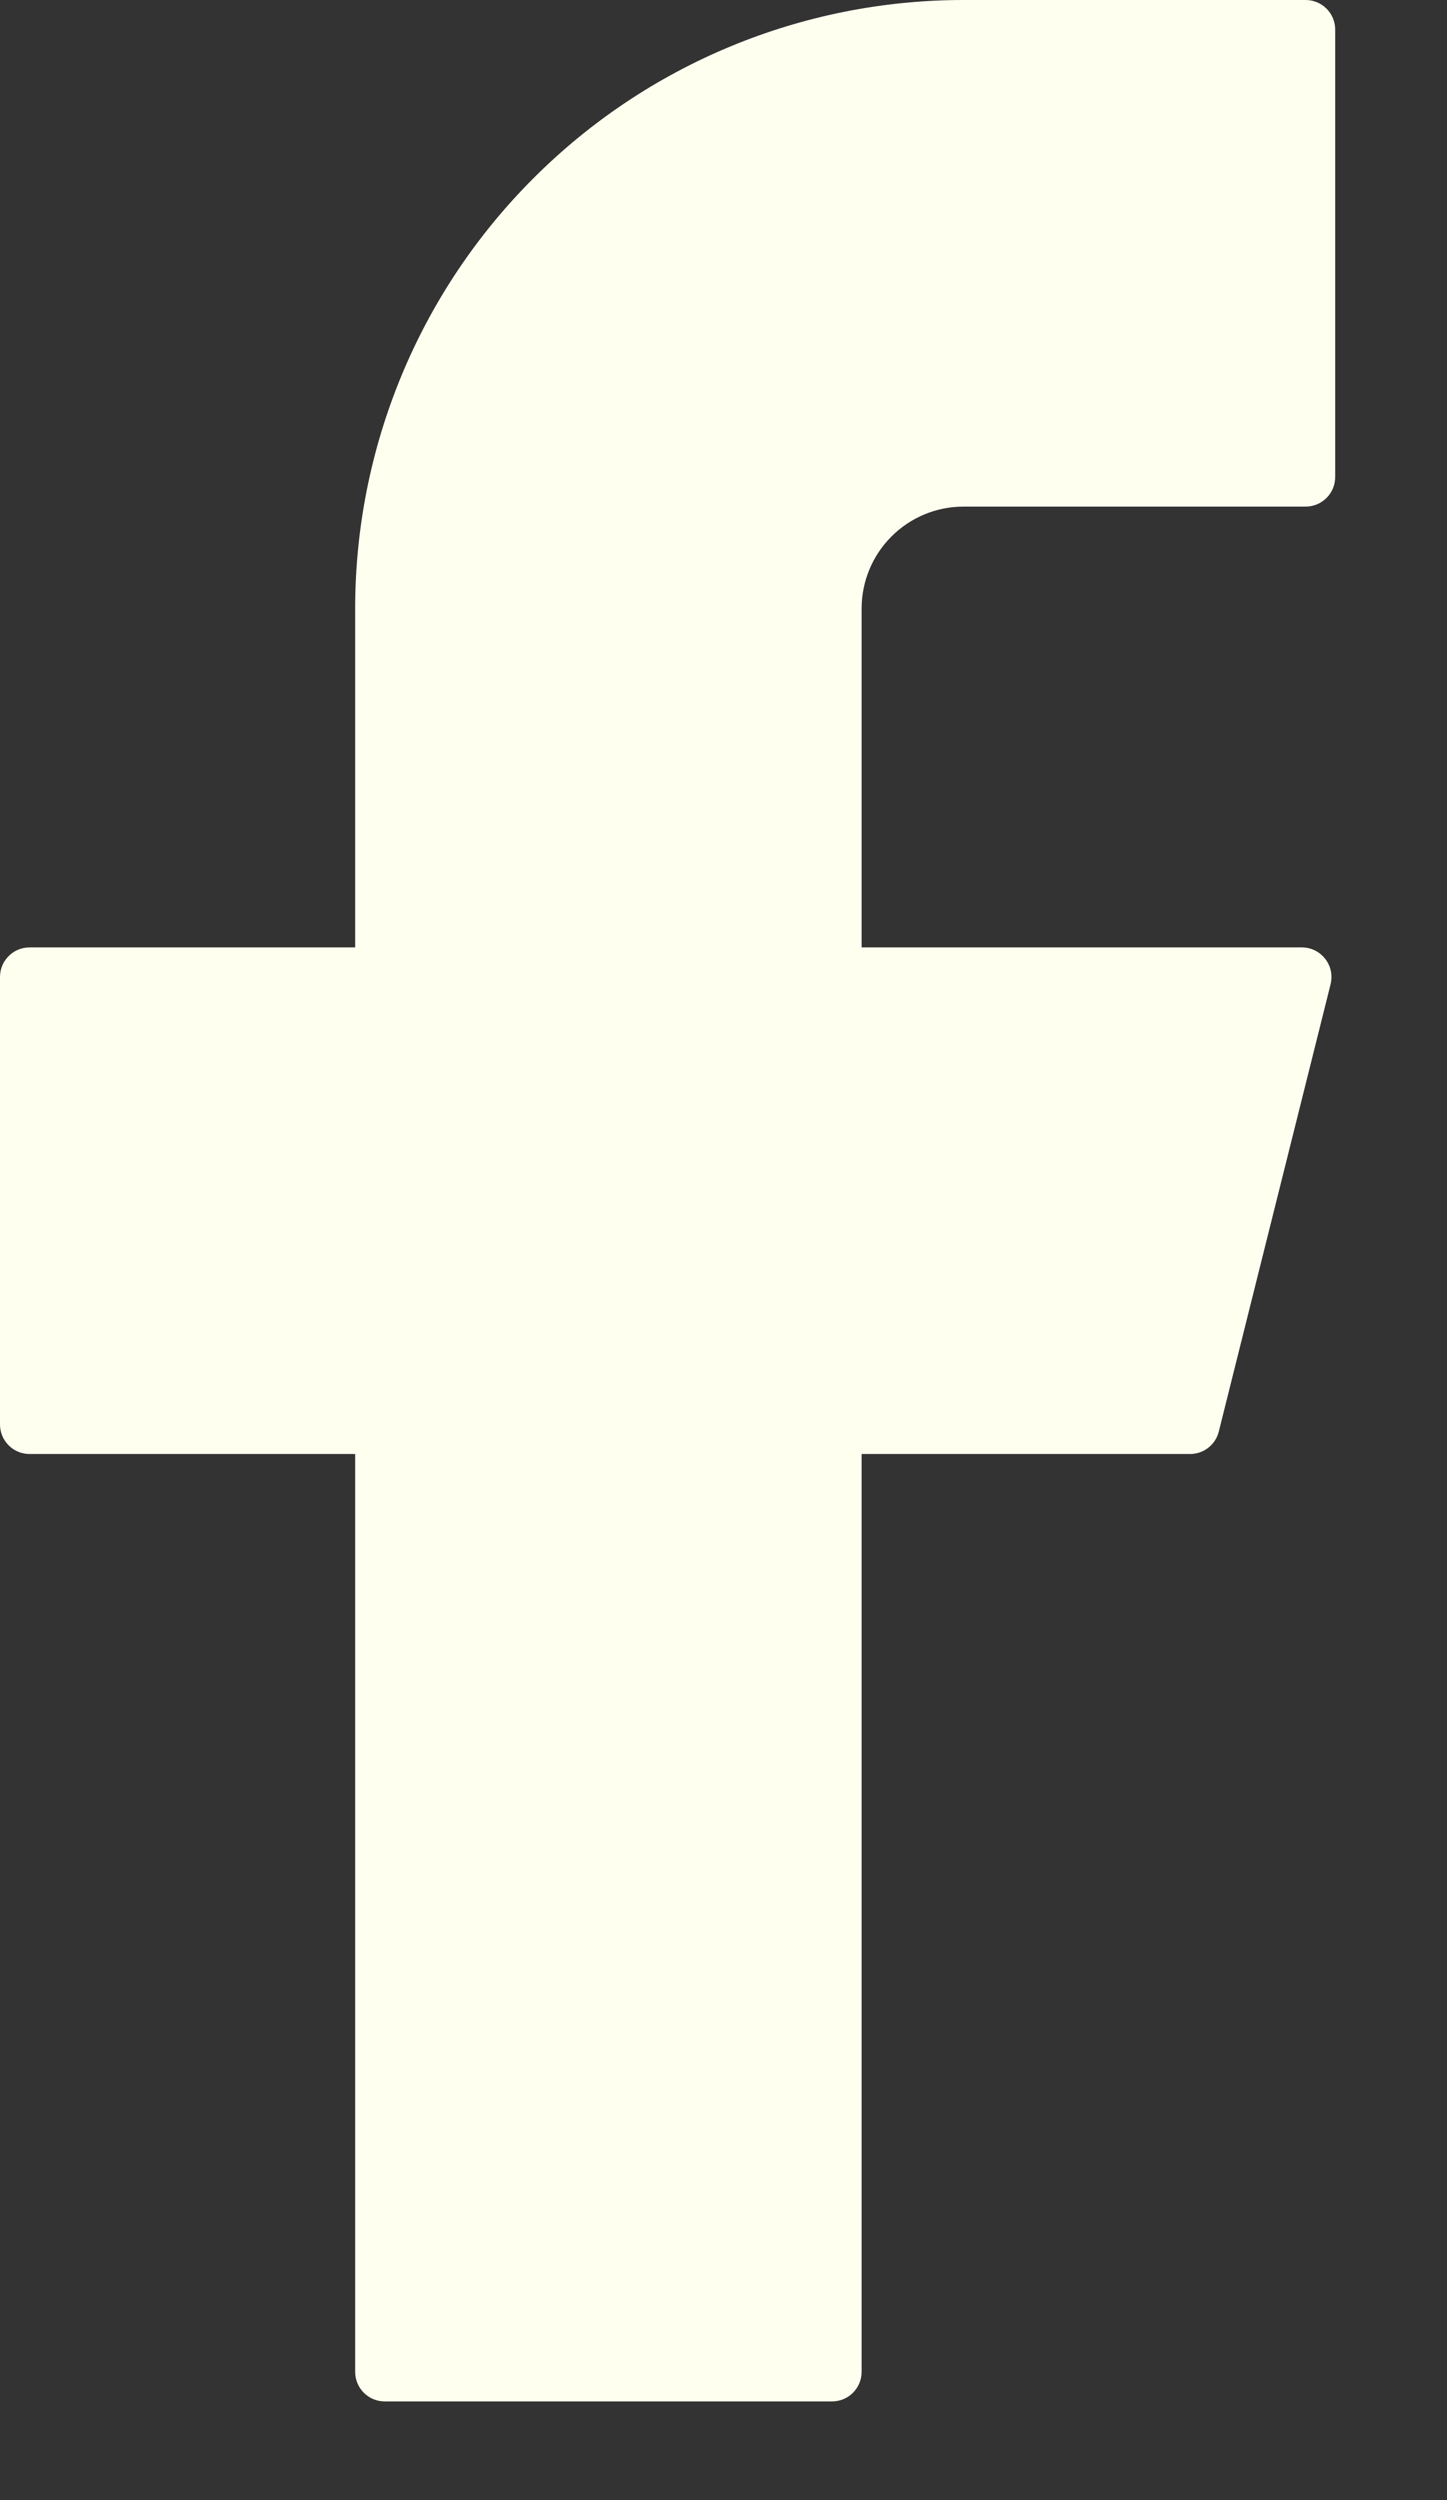 <svg width="11" height="19" viewBox="0 0 11 19" fill="none" xmlns="http://www.w3.org/2000/svg">
<rect x="0" y="0" width="11" height="19" fill="#333333" stroke="none"/>
<path d="M7.325 0C6.098 0 4.922 0.487 4.055 1.355C3.187 2.222 2.7 3.398 2.7 4.625V7.2H0.225C0.101 7.2 0 7.3 0 7.425V10.825C0 10.949 0.1 11.05 0.225 11.05H2.7V18.025C2.7 18.149 2.8 18.25 2.925 18.25H6.325C6.449 18.25 6.55 18.15 6.55 18.025V11.05H9.047C9.15 11.05 9.24 10.98 9.265 10.88L10.115 7.48C10.123 7.447 10.124 7.412 10.117 7.379C10.11 7.345 10.095 7.314 10.074 7.287C10.053 7.26 10.026 7.238 9.996 7.223C9.965 7.208 9.931 7.2 9.897 7.2H6.55V4.625C6.55 4.523 6.57 4.422 6.609 4.328C6.648 4.234 6.705 4.149 6.777 4.077C6.849 4.005 6.934 3.948 7.028 3.909C7.122 3.87 7.223 3.85 7.325 3.85H9.925C10.049 3.85 10.15 3.75 10.15 3.625V0.225C10.15 0.101 10.05 0 9.925 0H7.325Z" fill="#FFFFF0"/>
</svg>
